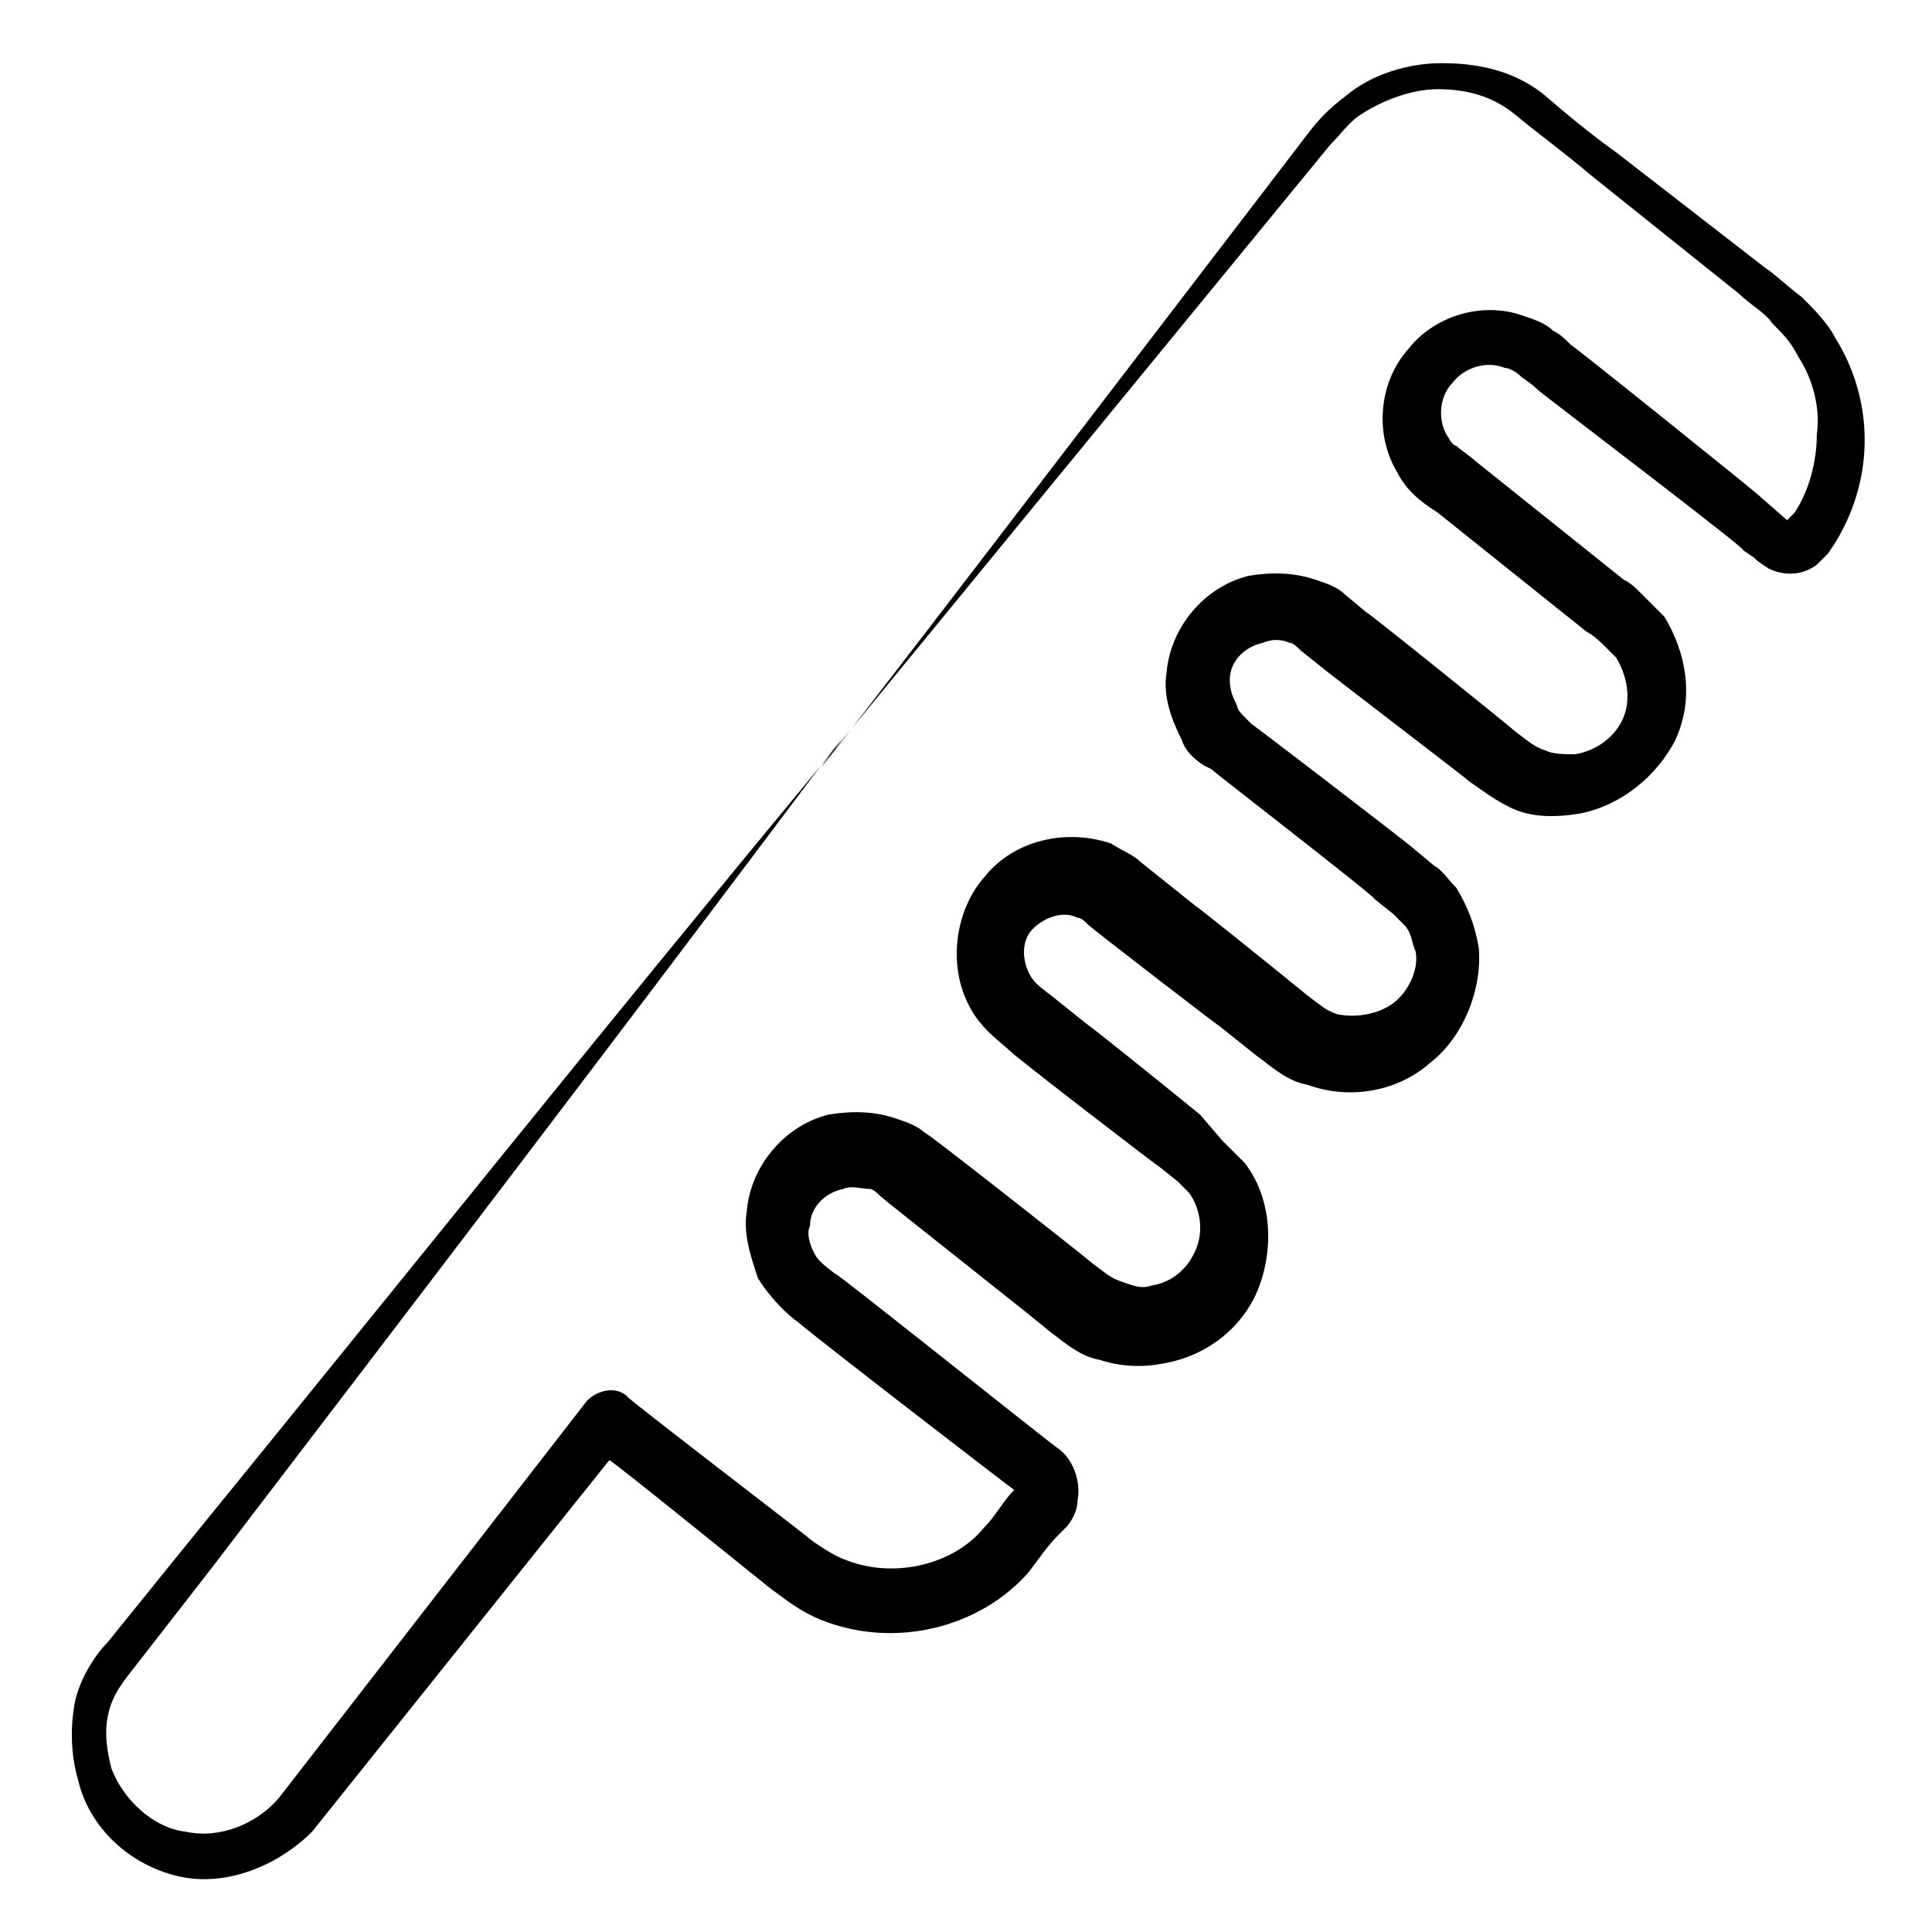 <svg id="Layer_1" enable-background="new 0 0 52 52" height="512" viewBox="0 0 52 52" width="512" xmlns="http://www.w3.org/2000/svg"><g id="_x39_8"><path d="m4.8 50.5c1.3.3 2.7-.3 3.6-1.2l8-10c.2.1 4.5 3.6 4.4 3.5.4.3.8.6 1.3.8 2 .8 4.3.2 5.6-1.3.3-.4.5-.7.8-1l.2-.2c.1-.1.3-.4.3-.7.1-.5-.1-1.1-.5-1.4-.3-.2-6.3-5-6-4.7-.4-.3-.5-.4-.6-.6s-.2-.5-.1-.7c0-.5.4-.9.9-1 .2-.1.5 0 .7 0 .1 0 .2.1.3.2s4.8 3.8 4.5 3.6c.3.2.8.7 1.4.8.6.2 1.2.2 1.7.1 1.2-.2 2.2-1 2.6-2.1s.3-2.4-.4-3.3c-.2-.2-.4-.4-.6-.6l-.6-.7c-1.1-.9-3.1-2.5-3-2.4l-1-.8c-.4-.3-.5-.4-.6-.6-.2-.4-.2-.9.1-1.2s.8-.5 1.2-.3c.1 0 .2.1.3.2s3.6 2.8 3.5 2.7l1 .8c.3.2.8.7 1.4.8 1.1.4 2.4.2 3.3-.6.9-.7 1.4-2 1.3-3.1-.1-.6-.3-1.1-.6-1.6-.2-.2-.4-.5-.6-.6l-.6-.5c-.1-.1-4.4-3.4-4.3-3.3l-.1-.1-.1-.1c-.1-.1-.2-.2-.2-.3-.1-.2-.2-.4-.2-.7 0-.5.4-.9.9-1 .2-.1.5-.1.7 0 .1 0 .2.1.3.2l.5.4c.1.1 4.3 3.3 4 3.1.3.2.8.6 1.3.8s1.1.2 1.7.1c1.1-.2 2.1-1 2.6-2 .5-1.1.3-2.3-.3-3.3-.2-.2-.4-.4-.6-.6s-.3-.3-.5-.4l-1-.8-2-1.6-1-.8c-.1-.1-.4-.3-.5-.4 0 0-.1 0-.2-.2-.3-.4-.3-1.1.1-1.5.3-.4.9-.6 1.4-.4.1 0 .3.1.4.2s.3.2.5.4c.1.1 5.9 4.5 5.5 4.3l.3.2c.1.1.1.1.4.3.4.2.9.2 1.3-.1.1-.1.2-.2.2-.2l.1-.1.2-.3c1.1-1.8 1-3.9 0-5.5-.2-.4-.6-.8-.9-1.1-.4-.3-.7-.6-1-.8l-4-3.1c-.7-.5-1.3-1-2-1.6-.8-.6-1.7-.8-2.7-.8-.9 0-1.9.3-2.6.9-.4.3-.7.6-1 1-19.9 26-10.4 13.5-13.1 17 2.8-3.4-7.2 8.8 13.7-16.7.3-.3.5-.6.8-.8.6-.4 1.4-.7 2.1-.7.8 0 1.5.2 2.1.7s1.3 1 2 1.6l4 3.2c.3.3.7.5.9.8.3.3.5.5.7.9.4.6.6 1.4.5 2.1 0 .7-.2 1.5-.6 2.1l-.2.2-.8-.7c-.1-.1-5.2-4.2-5-4-.2-.2-.3-.3-.5-.4-.2-.2-.5-.3-.8-.4-1.1-.4-2.4 0-3.1.9-.8.9-.9 2.3-.3 3.3.3.6.8.9 1.1 1.1l1 .8 2 1.6 1 .8c.2.1.4.3.5.4s.2.2.3.3c.3.5.4 1.1.2 1.6s-.7.9-1.3 1c-.3 0-.6 0-.8-.1-.3-.1-.4-.2-.8-.5-.1-.1-4.2-3.4-4-3.2l-.6-.5c-.2-.2-.5-.3-.8-.4-.6-.2-1.2-.2-1.8-.1-1.2.3-2.1 1.4-2.2 2.6-.1.6.1 1.2.4 1.8.1.3.3.5.6.7l.2.1c.1.1 4.5 3.5 4.4 3.5l.5.4c.1.1.2.2.3.3.2.2.2.5.3.7.1.5-.2 1.1-.6 1.4s-1 .4-1.5.3c-.3-.1-.4-.2-.8-.5-1.1-.9-3.1-2.5-3-2.4l-1-.8-.5-.4c-.2-.2-.5-.3-.8-.5-1.2-.4-2.6-.1-3.4.9-.8.9-1 2.4-.4 3.5.3.6.9 1 1.1 1.2s4.1 3.2 4 3.1l.5.4.3.3c.3.4.4 1 .2 1.5s-.6.9-1.2 1c-.3.1-.5 0-.8-.1s-.4-.2-.8-.5c-.1-.1-4.8-3.8-4.5-3.5-.2-.2-.5-.3-.8-.4-.6-.2-1.2-.2-1.8-.1-1.2.3-2.1 1.4-2.2 2.6-.1.6.1 1.2.3 1.8.3.5.8 1 1.1 1.2.2.2 5.9 4.6 5.8 4.5-.3.3-.5.7-.8 1-.8 1-2.4 1.4-3.7.9-.3-.1-.6-.3-.9-.5-.1-.1-5.2-4-5-3.9-.3-.3-.8-.2-1.1.1l-8.3 10.7c-.6.7-1.6 1.1-2.5.9-.9-.1-1.7-.9-2-1.7-.1-.4-.2-.9-.1-1.4s.3-.8.7-1.3l2.1-2.7c5.5-7.2 11-14.4 16.4-21.6-5.8 7-11.4 14-17.1 21l-2.1 2.6c-.4.4-.8 1.1-.9 1.7s-.1 1.3.1 2c.3 1.3 1.4 2.3 2.7 2.6z"/></g></svg>